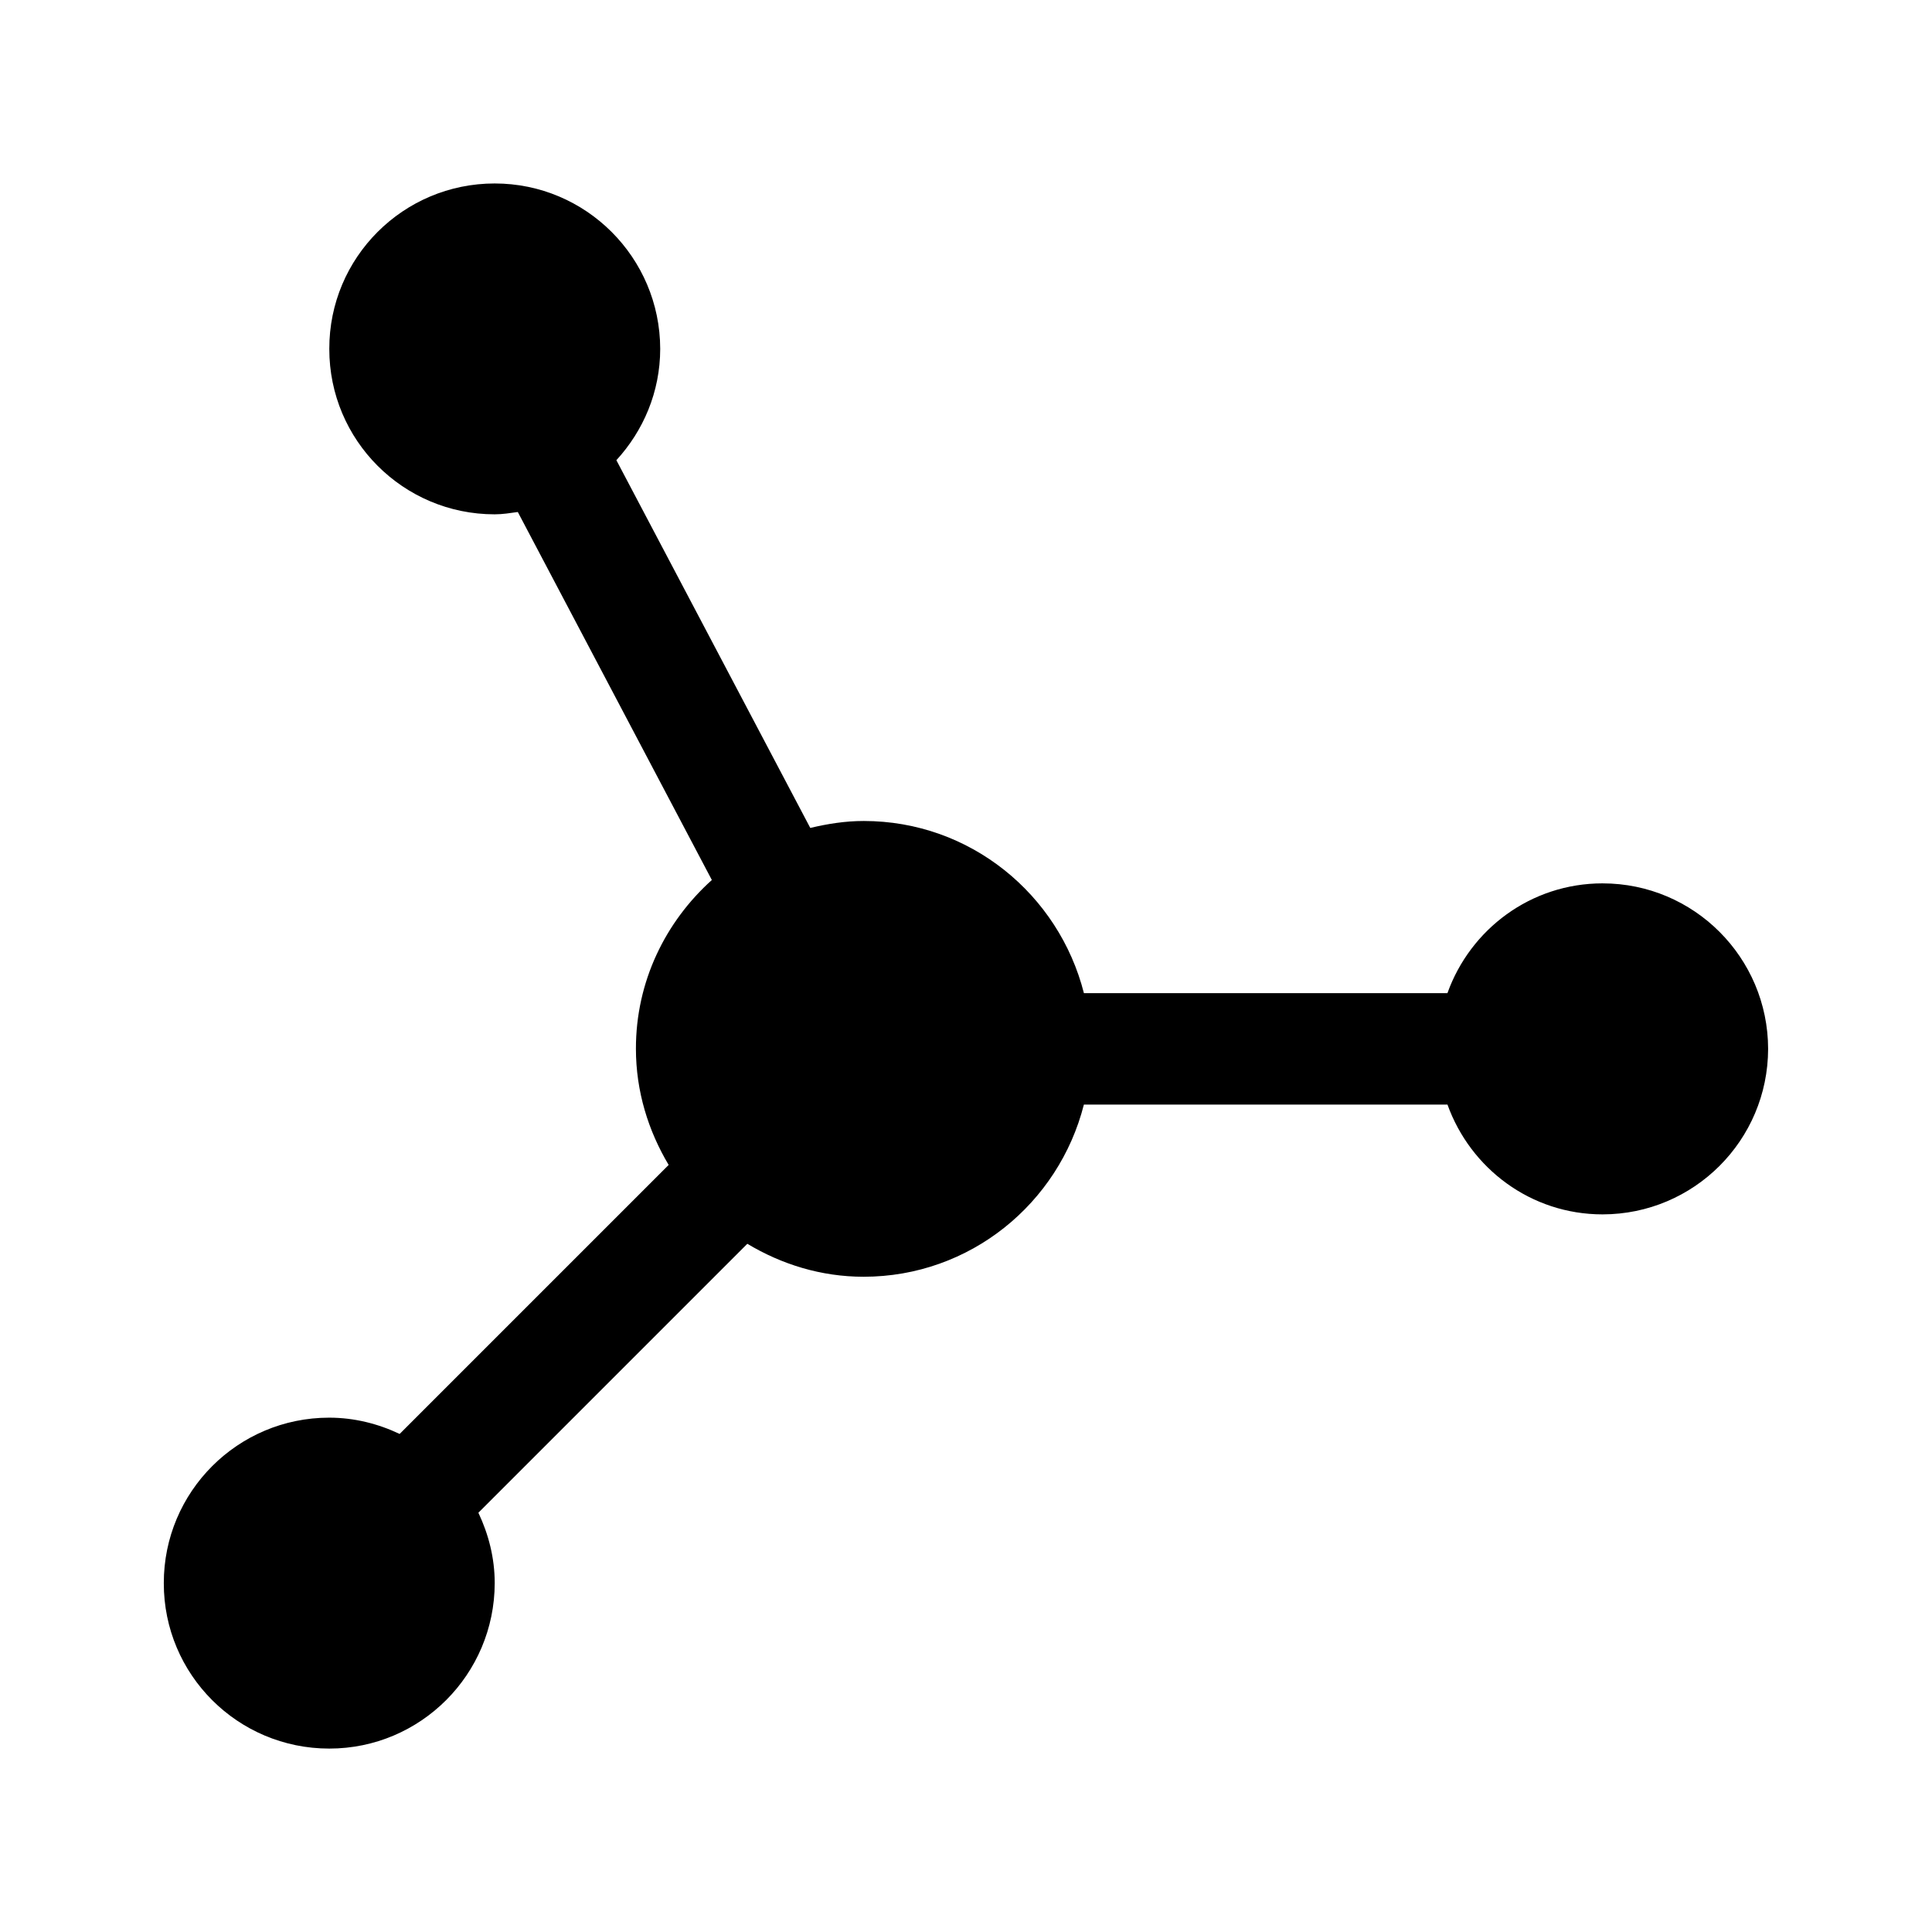 <?xml version="1.0" encoding="UTF-8"?>
<!-- Uploaded to: ICON Repo, www.iconrepo.com, Generator: ICON Repo Mixer Tools -->
<svg fill="#000000" width="800px" height="800px" version="1.1" viewBox="144 144 512 512" xmlns="http://www.w3.org/2000/svg">
 <path d="m568.71 378.1c-19.035 0-35.078 12.172-41.125 29.094h-96.336c-6.644-26.152-30.133-45.625-58.348-45.625-4.914 0-9.605 0.754-14.168 1.844l-51.387-97.457c7.148-7.793 11.602-18.09 11.617-29.504-0.047-24.184-19.664-43.832-43.863-43.832-24.246 0-43.879 19.633-43.832 43.832-0.031 24.215 19.602 43.848 43.816 43.848 2.094 0 4.109-0.332 6.141-0.613l51.422 97.52c-12.281 11.051-20.137 26.891-20.121 44.715 0 11.305 3.289 21.758 8.676 30.797l-71.289 71.289c-5.684-2.691-11.98-4.312-18.688-4.312-24.199 0-43.848 19.633-43.816 43.863-0.031 24.199 19.586 43.832 43.848 43.832 24.199 0 43.801-19.648 43.848-43.832 0-6.707-1.637-12.973-4.328-18.672l71.273-71.273c9.055 5.434 19.508 8.738 30.828 8.738 28.215-0.016 51.719-19.445 58.363-45.625h96.355c6.078 16.926 22.105 29.094 41.094 29.094 24.215-0.016 43.848-19.633 43.879-43.879-0.043-24.176-19.66-43.84-43.859-43.84z"/>
</svg>